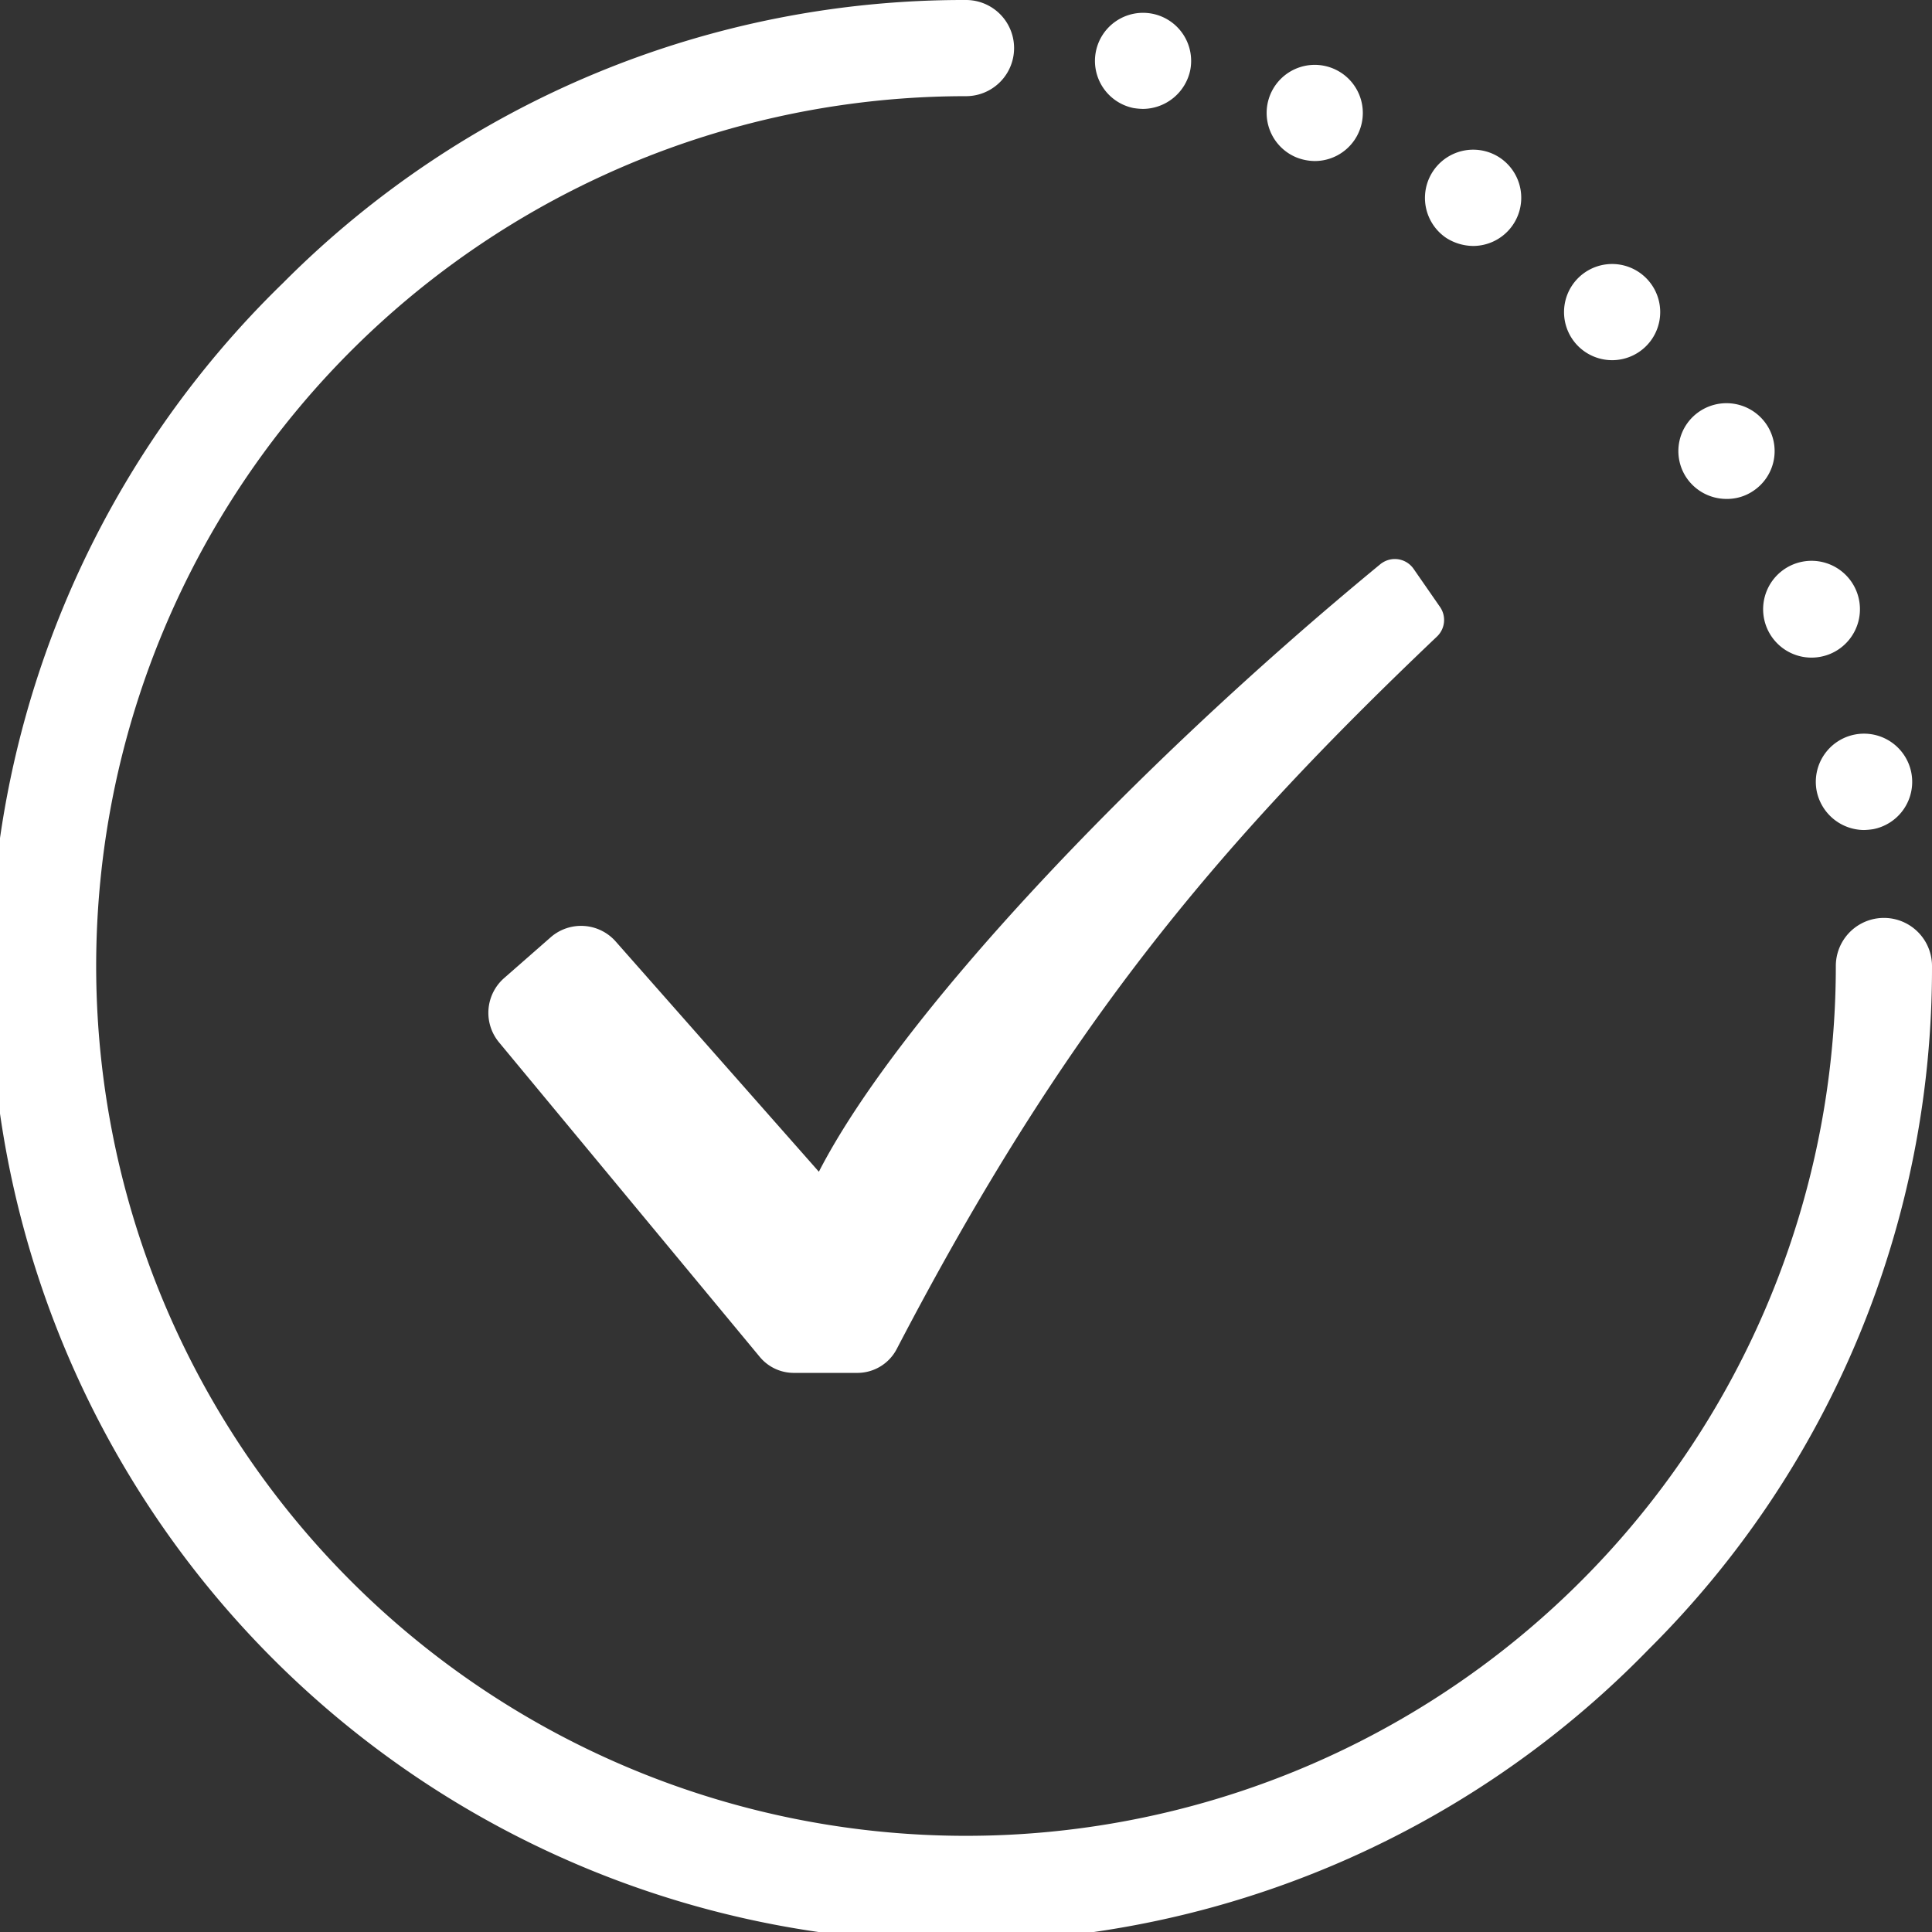 <svg xmlns="http://www.w3.org/2000/svg" viewBox="0 0 182 182"><rect x="0" y="0" width="182" height="182" fill="#333333" stroke="none"/><defs><style>.cls-1,.cls-2{fill:#fff;}.cls-1{fill-rule:evenodd;}</style></defs><title>51</title><g id="Слой_2" data-name="Слой 2"><g id="Режим_изоляции" data-name="Режим изоляции"><path id="Fill-3" class="cls-1" d="M138.78,23.17a4.54,4.54,0,0,0,2.53-8.3,4.54,4.54,0,1,0-5.06,7.55,4.8,4.8,0,0,0,2.53.75"/><path id="Fill-5" class="cls-1" d="M151.88,33.93a4.53,4.53,0,1,0-3.21-1.32,4.54,4.54,0,0,0,3.21,1.32"/><path id="Fill-7" class="cls-1" d="M123.86,15.17a4.53,4.53,0,1,0-1.73-.34,4.8,4.8,0,0,0,1.73.34"/><path id="Fill-9" class="cls-1" d="M165.17,46.24A4.5,4.5,0,0,0,166.42,40a4.55,4.55,0,0,0-6.31-1.25A4.5,4.5,0,0,0,158.87,45a4.55,4.55,0,0,0,3.77,2,4.39,4.39,0,0,0,2.53-.76"/><path id="Fill-11" class="cls-1" d="M172.38,61.61a4.56,4.56,0,1,0-1.73.34,4.63,4.63,0,0,0,1.73-.34"/><path id="Fill-13" class="cls-1" d="M107.66,10.26a4.59,4.59,0,0,0,4.46-3.63,4.53,4.53,0,1,0-5.33,3.55,6.54,6.54,0,0,0,.87.08"/><path id="Fill-15" class="cls-1" d="M176.46,78.11a4.54,4.54,0,1,0-5.32-3.58,4.58,4.58,0,0,0,4.45,3.66,6.86,6.86,0,0,0,.87-.08"/><path id="Fill-17" class="cls-1" d="M26.66,26.66A91,91,0,1,0,155.34,155.34,90.39,90.39,0,0,0,182,91a4.53,4.53,0,0,0-9.06,0A81.94,81.94,0,1,1,91,9.06,4.53,4.53,0,1,0,91,0,90.39,90.39,0,0,0,26.66,26.66"/><path class="cls-2" d="M133.18,53.61a2.15,2.15,0,0,0-3-.57,1,1,0,0,0-.15.11C106.38,72.61,84.53,96,77.14,110.38L58,88.69a4.35,4.35,0,0,0-6.13-.39l-4.37,3.83A4.35,4.35,0,0,0,47,98.18l24.57,29.64a4.16,4.16,0,0,0,3.21,1.51h6a4.18,4.18,0,0,0,3.7-2.26c15.64-30,29.74-47,50.88-67.1a2.15,2.15,0,0,0,.31-2.77Z"/></g></g></svg>